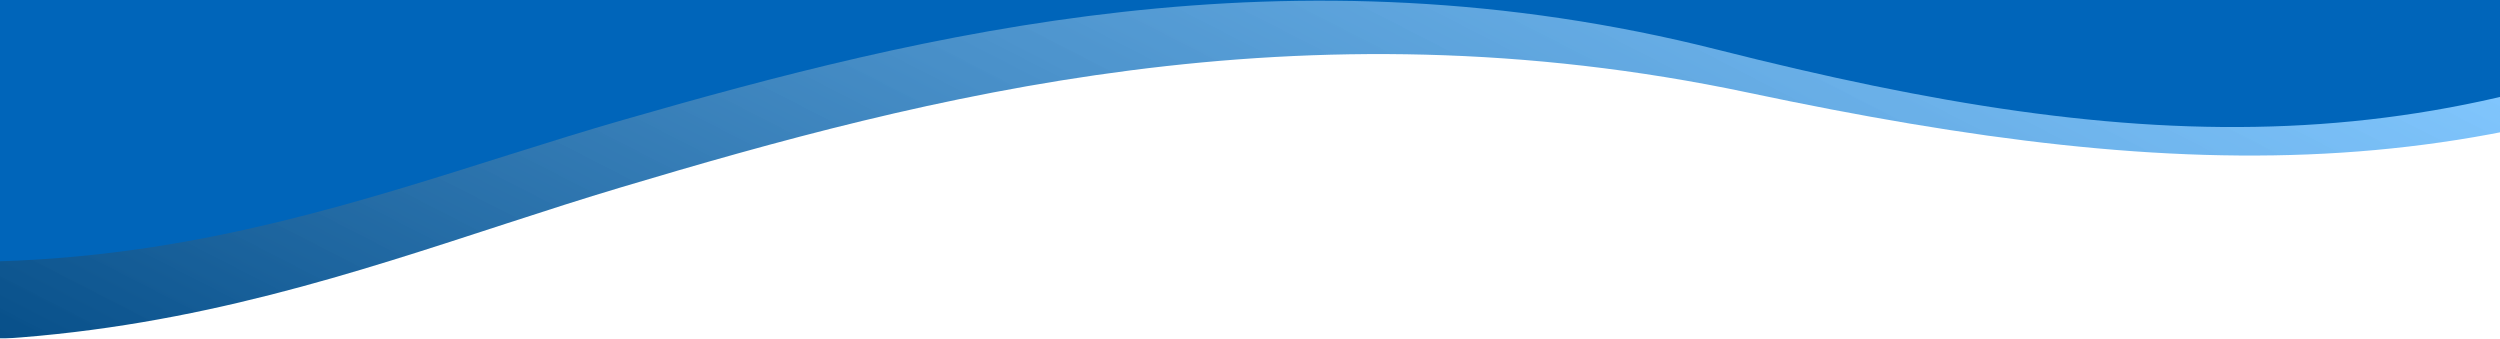 <?xml version="1.0" encoding="utf-8"?>
<svg xmlns="http://www.w3.org/2000/svg" fill="none" height="100%" overflow="visible" preserveAspectRatio="none" style="display: block;" viewBox="0 0 2400 325" width="100%">
<g clip-path="url(#clip0_0_26728)" id="Background Vectors">
<g filter="url(#filter0_b_0_26728)" id="Vector 4">
<path d="M1678.58 88.99C2109.46 180.113 2404.45 181.672 2760.93 -1.85L-503.518 1.367L-486.143 270.67C23.034 407.781 304.376 266.959 596.216 179.83C888.056 92.701 1247.69 -2.133 1678.58 88.99Z" fill="url(#paint0_linear_0_26728)"/>
</g>
<g filter="url(#filter1_b_0_26728)" id="Vector 3">
<path d="M1649.56 47.868C2060.89 151.984 2345.92 160.722 2700.79 -19.354L-452.912 -19.354L-452.912 182.312C31.514 335.606 311.353 197.617 598.322 115.09C885.29 32.562 1238.22 -56.248 1649.56 47.868Z" fill="#0065BA"/>
</g>
</g>
<defs>
<filter color-interpolation-filters="sRGB" filterUnits="userSpaceOnUse" height="349.832" id="filter0_b_0_26728" width="3284.45" x="-513.518" y="-11.85">
<feFlood flood-opacity="0" result="BackgroundImageFix"/>
<feGaussianBlur in="BackgroundImageFix" stdDeviation="5"/>
<feComposite in2="SourceAlpha" operator="in" result="effect1_backgroundBlur_0_26728"/>
<feBlend in="SourceGraphic" in2="effect1_backgroundBlur_0_26728" mode="normal" result="shape"/>
</filter>
<filter color-interpolation-filters="sRGB" filterUnits="userSpaceOnUse" height="290.732" id="filter1_b_0_26728" width="3173.7" x="-462.912" y="-29.354">
<feFlood flood-opacity="0" result="BackgroundImageFix"/>
<feGaussianBlur in="BackgroundImageFix" stdDeviation="5"/>
<feComposite in2="SourceAlpha" operator="in" result="effect1_backgroundBlur_0_26728"/>
<feBlend in="SourceGraphic" in2="effect1_backgroundBlur_0_26728" mode="normal" result="shape"/>
</filter>
<linearGradient gradientUnits="userSpaceOnUse" id="paint0_linear_0_26728" x1="-435" x2="206.98" y1="181" y2="-1070.07">
<stop stop-color="#004882"/>
<stop offset="1" stop-color="#64BAFF" stop-opacity="0.8"/>
</linearGradient>
<clipPath id="clip0_0_26728">
<rect fill="white" height="325" width="2400"/>
</clipPath>
</defs>
</svg>